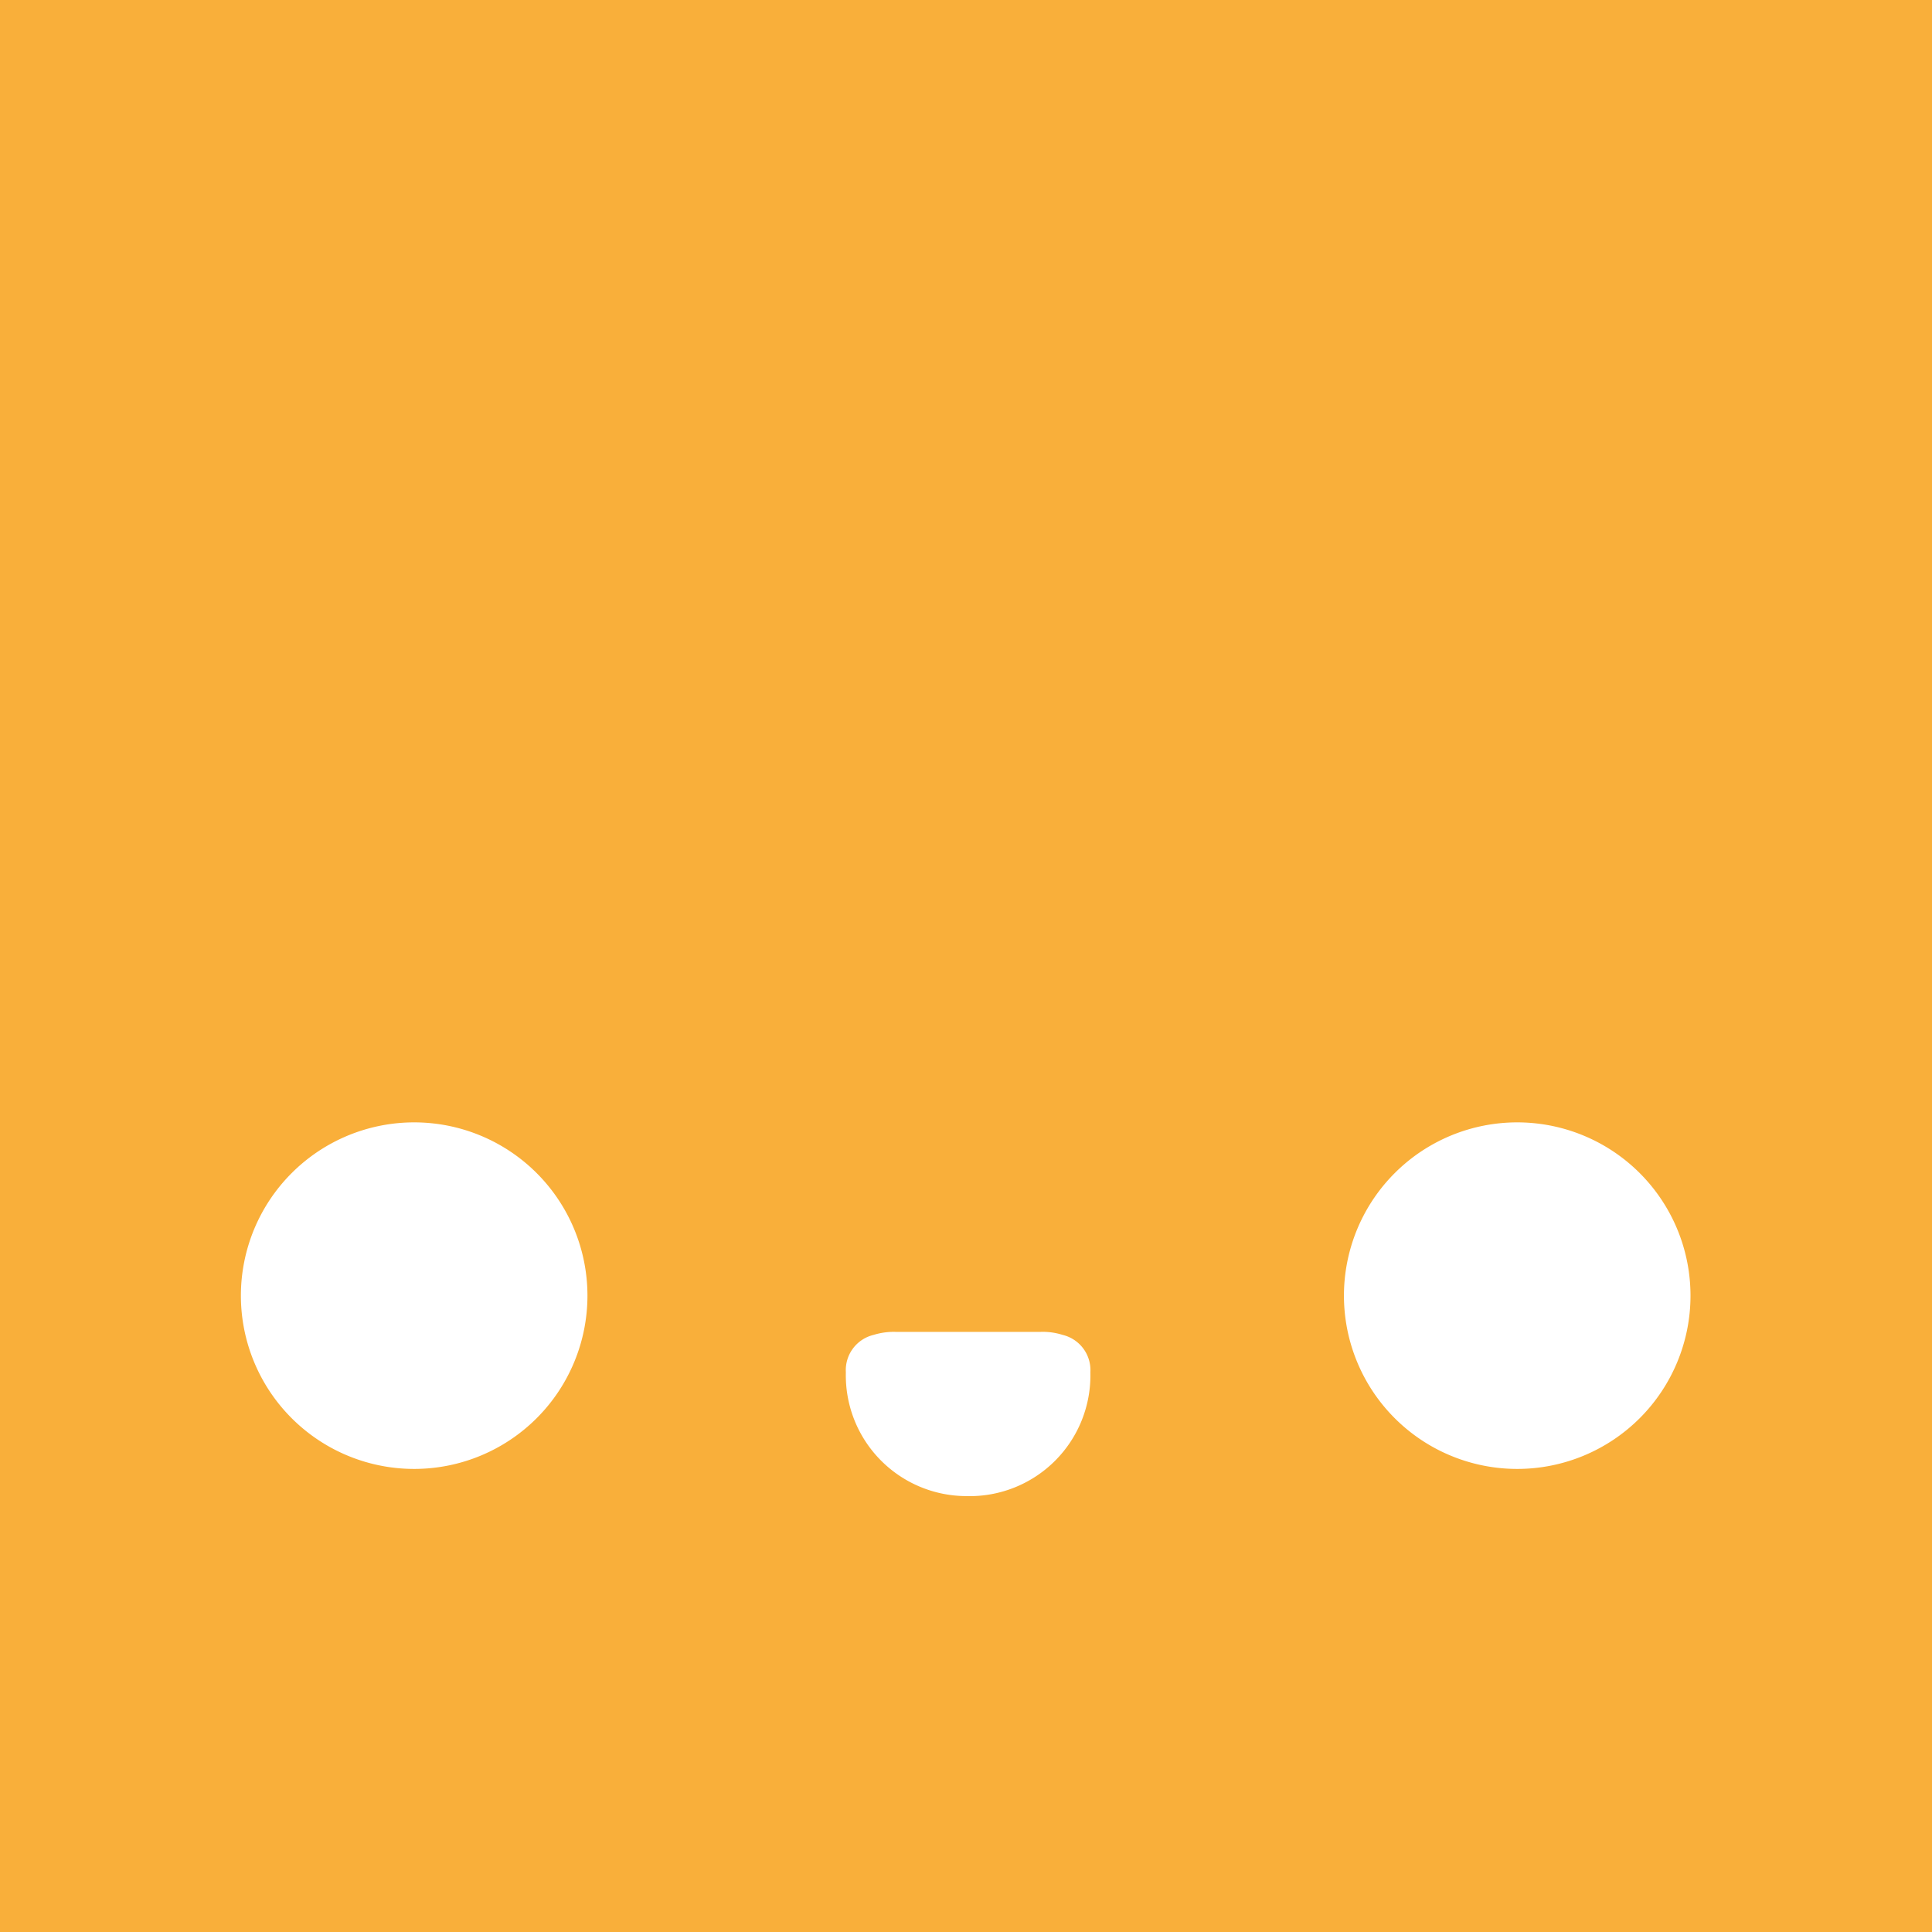 <svg xmlns="http://www.w3.org/2000/svg" viewBox="0 0 32 32"><g id="Calque_2" data-name="Calque 2"><g id="icônes"><path d="M32,0H0V32H32ZM6.87,24.33a2.87,2.87,0,1,1,2.86-2.87A2.87,2.87,0,0,1,6.87,24.33Zm9.14.45a2,2,0,0,1-2-2.05.6.6,0,0,1,.46-.62,1.12,1.12,0,0,1,.36-.05h2.41a1.08,1.08,0,0,1,.36.05.6.6,0,0,1,.46.62A2,2,0,0,1,16,24.78Zm9.13-.45A2.87,2.87,0,1,1,28,21.46,2.87,2.87,0,0,1,25.14,24.33Z" fill="#f9af3a"/></g></g></svg>